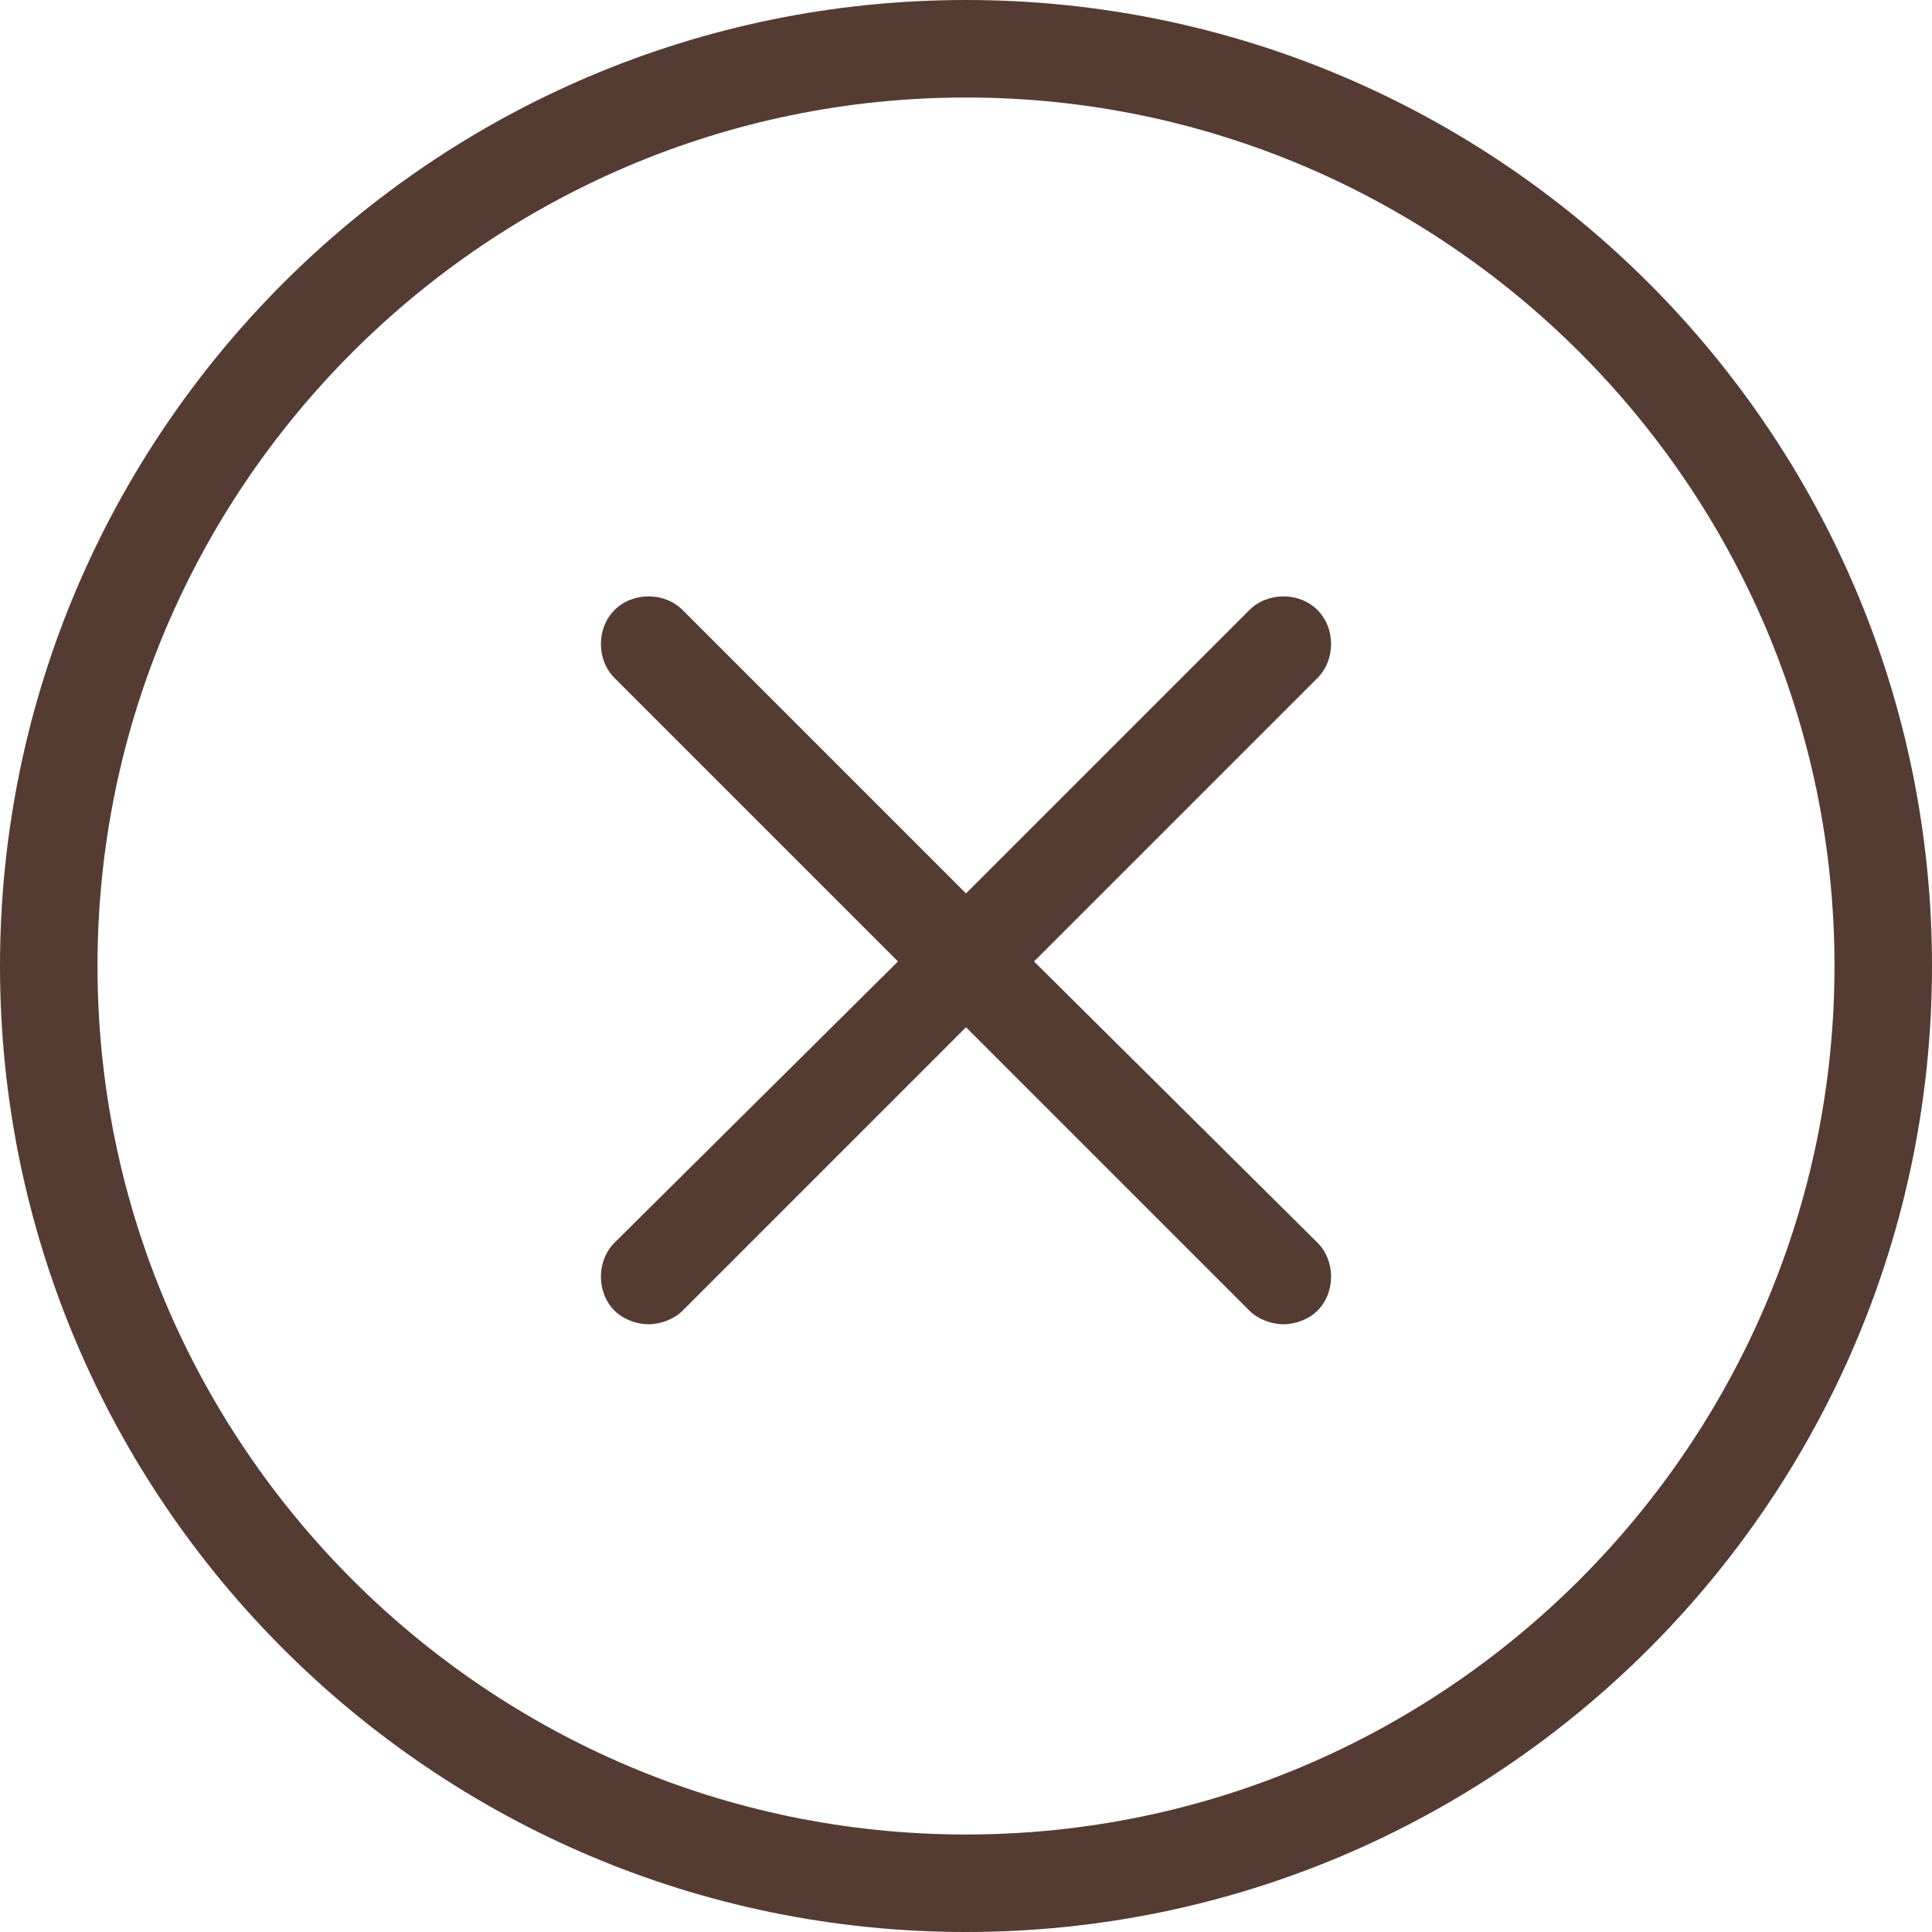 <svg width="34" height="34" viewBox="0 0 34 34" fill="none" xmlns="http://www.w3.org/2000/svg">
<g clip-path="url(#clip0_190_24)">
<path d="M17 0C26.378 0 34 7.622 34 17C34 26.378 26.378 34 17 34C7.622 34 0 26.378 0 17C0 7.622 7.622 0 17 0ZM17 32.284C25.42 32.284 32.284 25.42 32.284 17C32.284 8.58 25.42 1.716 17 1.716C8.58 1.716 1.716 8.58 1.716 17C1.716 25.42 8.58 32.284 17 32.284Z" fill="#553C32"/>
<path d="M15.803 16.92L10.815 11.932C10.495 11.613 10.495 11.054 10.815 10.735C11.134 10.415 11.693 10.415 12.012 10.735L17 15.723L21.988 10.735C22.308 10.415 22.866 10.415 23.185 10.735C23.505 11.054 23.505 11.613 23.185 11.932L18.197 16.92L23.185 21.869C23.505 22.188 23.505 22.747 23.185 23.066C23.026 23.225 22.786 23.305 22.587 23.305C22.387 23.305 22.148 23.225 21.988 23.066L17 18.078L12.012 23.066C11.852 23.225 11.613 23.305 11.413 23.305C11.214 23.305 10.974 23.225 10.815 23.066C10.495 22.747 10.495 22.188 10.815 21.869L15.803 16.92Z" fill="#553C32"/>
</g>
<defs>
<clipPath id="clip0_190_24">
<rect width="34" height="34" fill="white" transform="matrix(-1 0 0 1 34 0)"/>
</clipPath>
</defs>
</svg>
